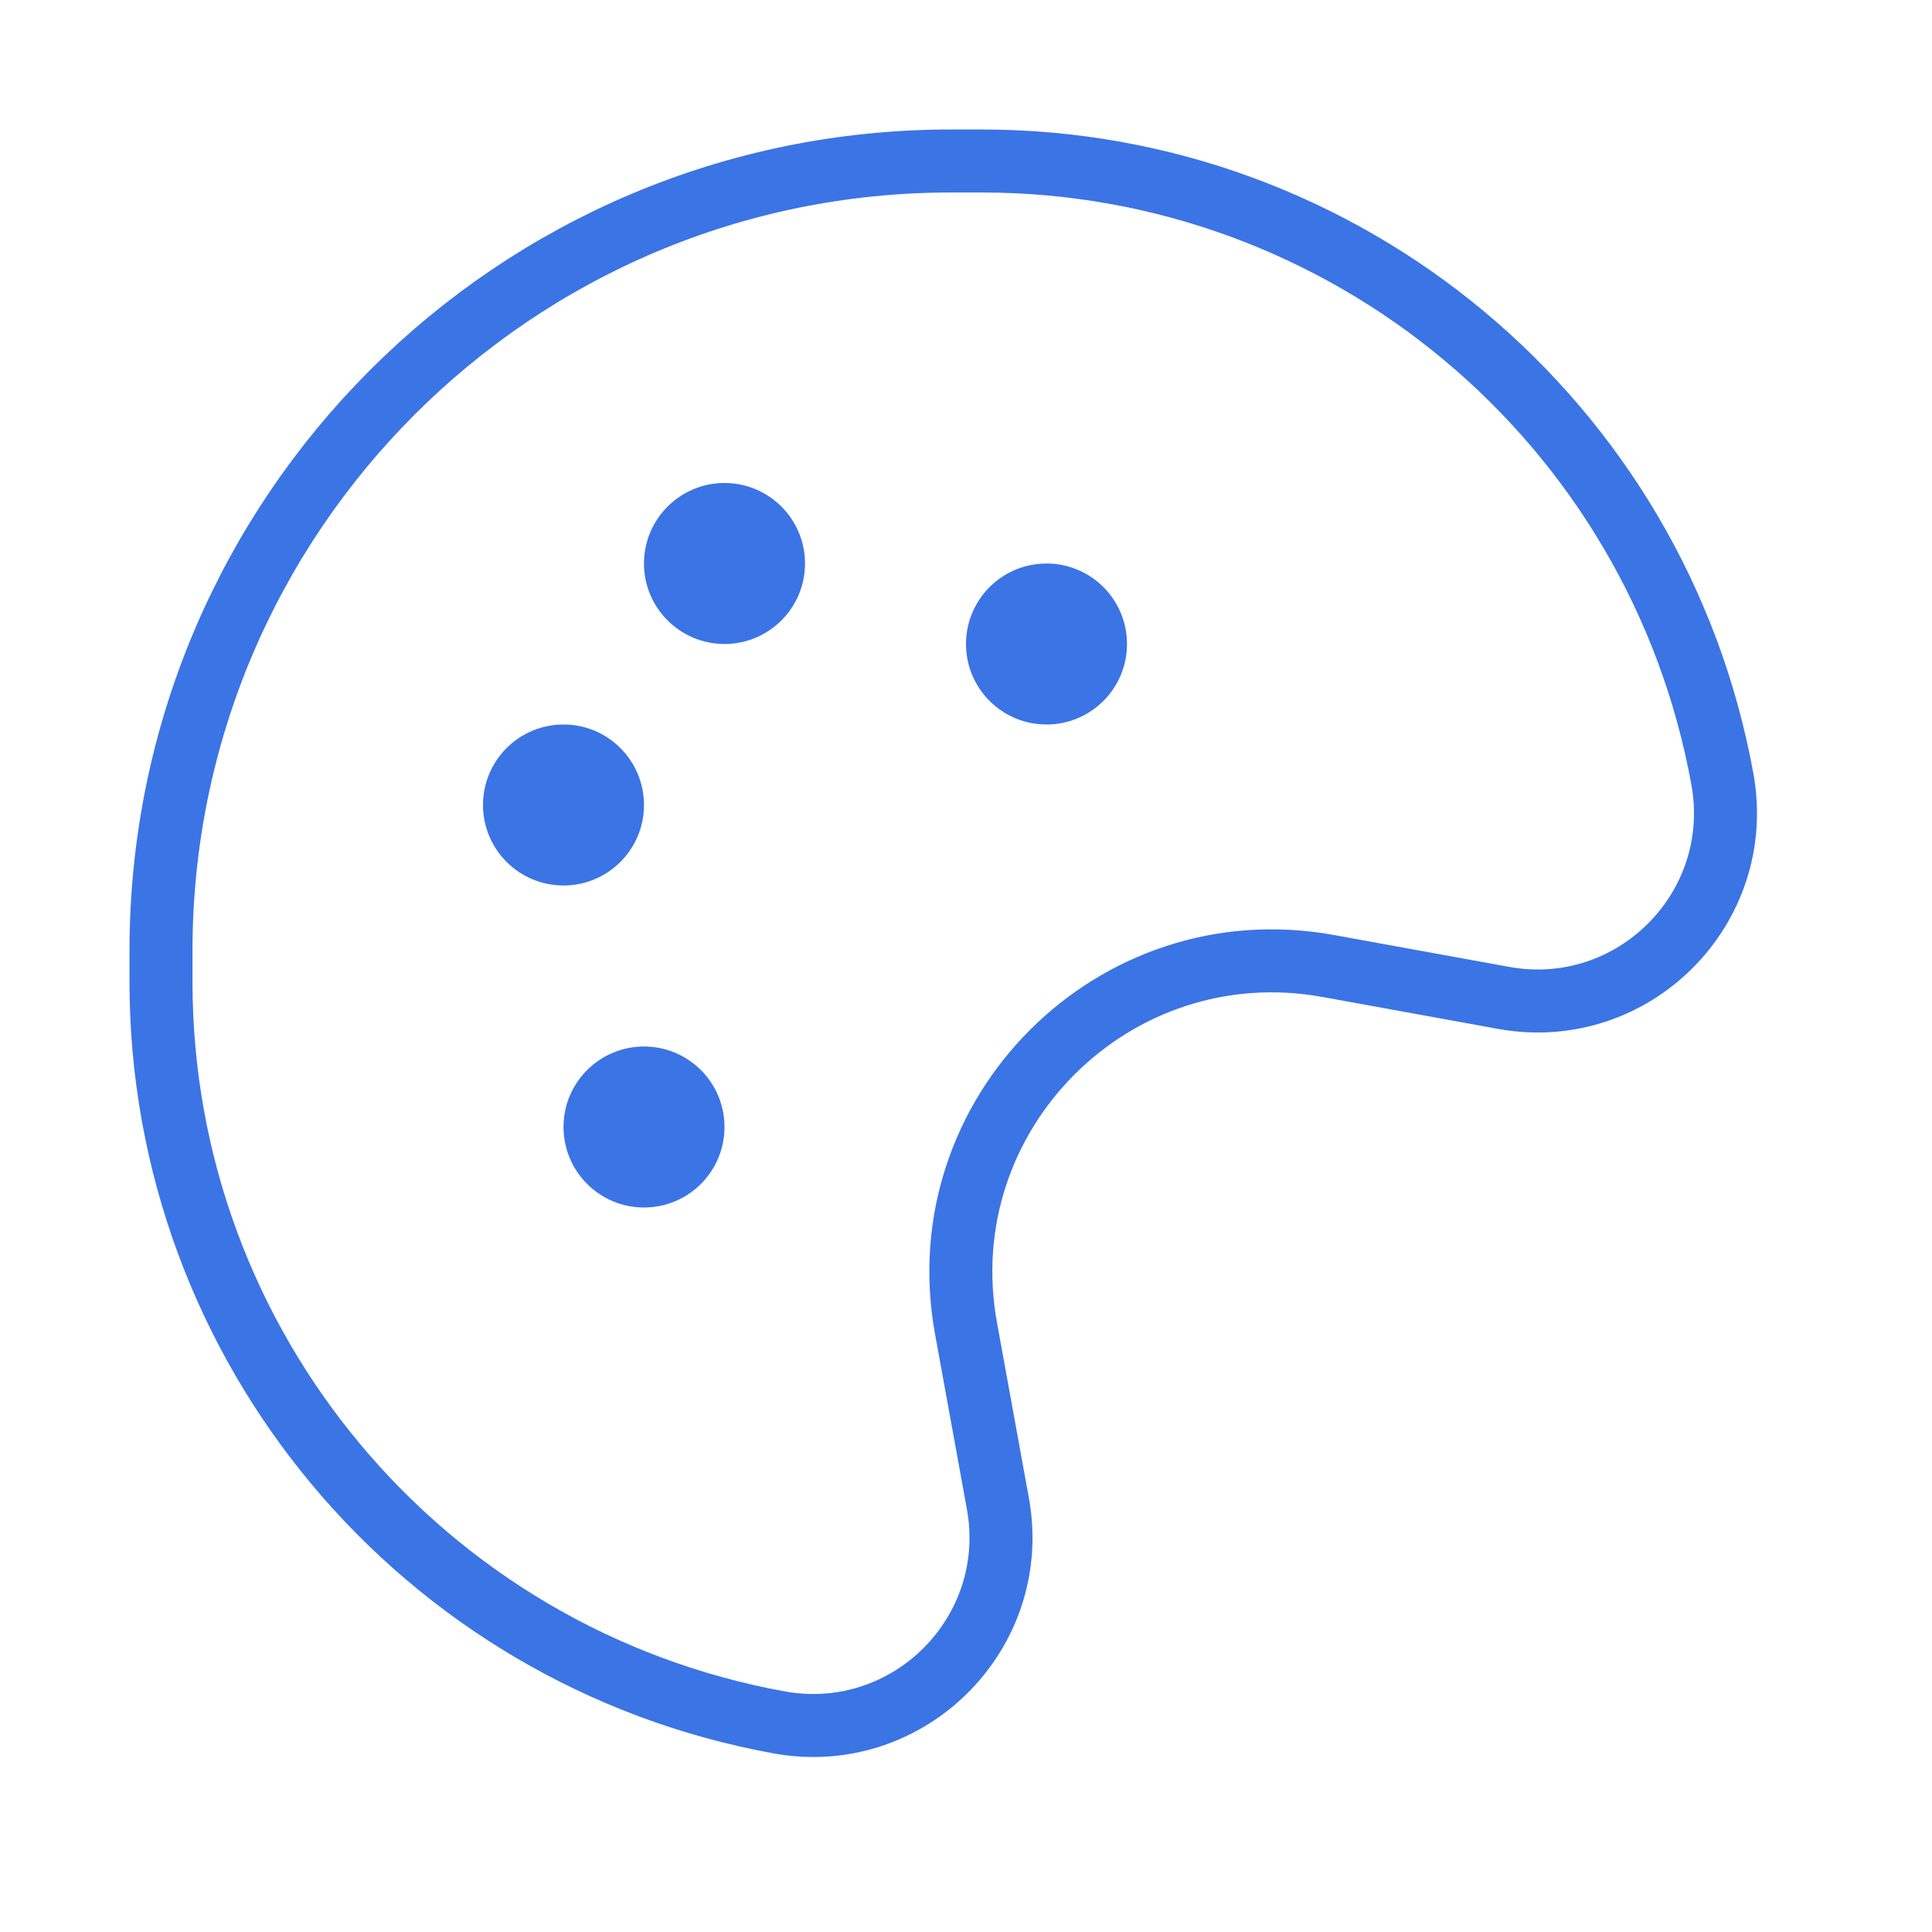 <?xml version="1.0" encoding="UTF-8"?> <svg xmlns="http://www.w3.org/2000/svg" width="46" height="46" viewBox="0 0 46 46" fill="none"> <g opacity="0.9"> <path d="M23.376 3.833H22.639C12.253 3.833 3.833 12.253 3.833 22.639V23.376C3.833 32.038 10.028 39.459 18.549 41.009C21.629 41.569 24.319 38.879 23.759 35.799L23 31.625C22.073 26.526 26.527 22.073 31.625 23L35.799 23.759C38.879 24.319 41.569 21.629 41.009 18.549C39.46 10.027 32.038 3.833 23.376 3.833Z" stroke="#2665E2" stroke-width="1.5"></path> <path d="M26.833 15.333C26.833 16.392 25.975 17.25 24.917 17.25C23.858 17.25 23 16.392 23 15.333C23 14.275 23.858 13.417 24.917 13.417C25.975 13.417 26.833 14.275 26.833 15.333Z" fill="#2665E2"></path> <path d="M19.167 13.417C19.167 14.475 18.308 15.333 17.25 15.333C16.192 15.333 15.333 14.475 15.333 13.417C15.333 12.358 16.192 11.5 17.25 11.5C18.308 11.5 19.167 12.358 19.167 13.417Z" fill="#2665E2"></path> <path d="M15.333 19.167C15.333 20.225 14.475 21.083 13.417 21.083C12.358 21.083 11.5 20.225 11.5 19.167C11.5 18.108 12.358 17.25 13.417 17.25C14.475 17.25 15.333 18.108 15.333 19.167Z" fill="#2665E2"></path> <path d="M17.25 26.833C17.25 27.892 16.392 28.75 15.333 28.75C14.275 28.75 13.417 27.892 13.417 26.833C13.417 25.775 14.275 24.917 15.333 24.917C16.392 24.917 17.25 25.775 17.25 26.833Z" fill="#2665E2"></path> </g> </svg> 